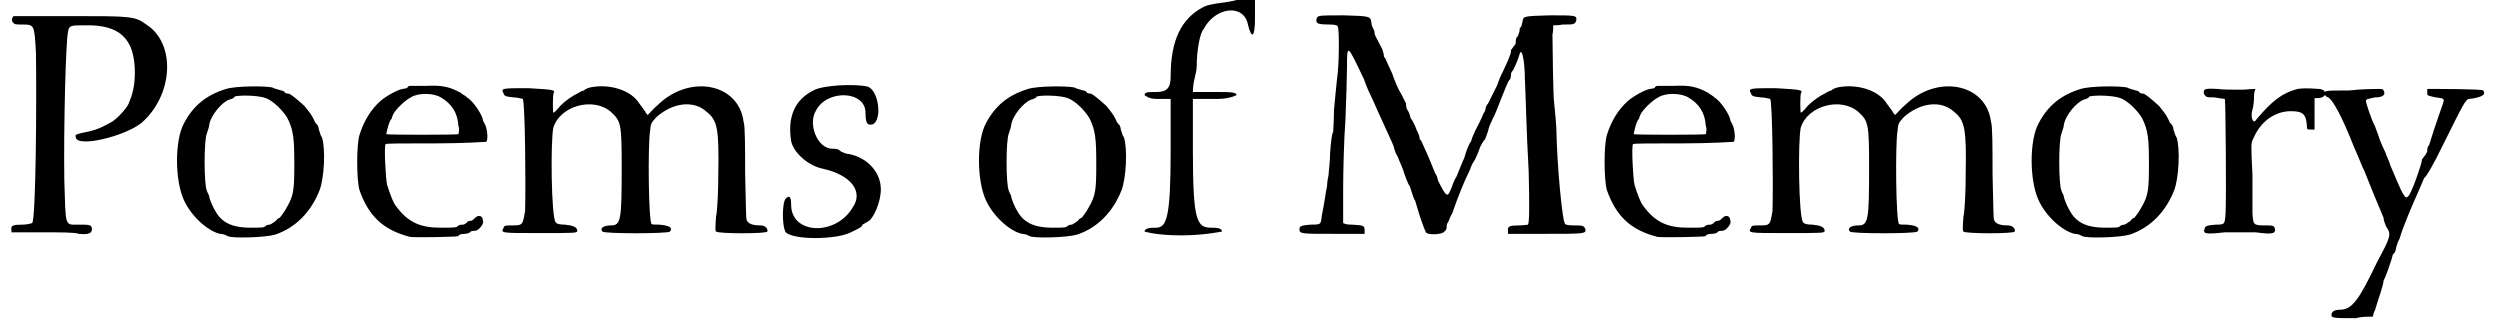 <?xml version='1.0' encoding='utf-8'?>
<svg xmlns="http://www.w3.org/2000/svg" xmlns:xlink="http://www.w3.org/1999/xlink" width="323px" height="42px" viewBox="0 0 3235 424" version="1.1">
<defs>
<path id="gl2570" d="M 5 2 C 2 4 2 10 5 11 C 5 13 11 13 16 13 C 32 13 32 13 34 50 C 35 108 34 269 29 272 C 29 272 23 274 17 274 C 4 274 1 275 2 281 C 2 281 2 283 2 284 C 16 284 29 284 41 284 C 64 284 86 284 90 286 C 101 287 107 286 107 280 C 107 274 104 274 90 274 C 71 274 73 278 71 216 C 70 146 73 31 76 22 C 77 14 80 14 98 14 C 143 13 163 31 163 76 C 163 93 160 104 155 116 C 152 123 138 138 131 141 C 122 146 114 150 105 152 C 87 156 84 156 86 160 C 87 174 150 159 172 141 C 213 105 217 38 178 13 C 163 2 158 2 79 2 C 38 2 5 2 5 2 z" fill="black"/><!-- width=216 height=293 -->
<path id="gl2575" d="M 72 5 C 46 13 29 27 17 50 C 5 72 5 124 17 150 C 26 170 47 190 64 194 C 67 194 71 195 74 197 C 80 200 122 199 136 195 C 163 186 183 165 194 137 C 200 121 202 83 197 68 C 195 66 194 60 193 58 C 193 55 191 51 190 51 C 189 50 187 47 187 46 C 183 38 182 37 174 27 C 165 19 156 11 153 11 C 152 11 150 11 149 10 C 149 9 146 7 144 7 C 141 6 136 5 132 3 C 122 1 85 1 72 5 M 124 17 C 134 21 146 33 152 43 C 160 59 161 70 161 104 C 161 136 160 144 152 158 C 148 166 142 173 142 173 C 141 173 138 175 137 177 C 134 179 130 182 129 182 C 126 182 124 183 122 185 C 120 186 113 186 104 186 C 83 186 68 181 59 166 C 55 160 50 148 50 145 C 50 144 48 141 47 138 C 43 130 43 71 47 63 C 48 59 50 55 50 52 C 52 39 67 22 76 19 C 79 18 83 17 83 15 C 88 13 113 13 124 17 z" fill="black"/><!-- width=212 height=207 -->
<path id="gl2578" d="M 77 2 C 75 2 74 3 73 5 C 71 5 69 6 67 6 C 61 7 46 15 38 22 C 26 33 17 47 11 66 C 7 79 7 124 11 138 C 23 172 42 190 77 199 C 85 200 138 199 140 198 C 140 196 144 195 148 195 C 151 195 155 194 156 192 C 158 191 160 191 162 191 C 166 191 174 182 172 178 C 172 171 166 170 162 174 C 160 176 158 178 156 178 C 156 178 154 178 152 179 C 150 182 147 183 146 183 C 144 183 140 183 138 186 C 134 187 130 187 117 187 C 90 187 74 180 58 158 C 55 154 51 144 47 131 C 45 122 43 81 45 78 C 46 77 66 77 111 77 C 146 77 176 75 176 75 C 179 74 178 59 175 53 C 174 51 172 47 172 47 C 172 41 159 21 151 17 C 150 15 146 14 143 11 C 128 3 119 1 98 2 C 87 2 78 2 77 2 M 117 17 C 131 25 139 37 140 54 C 142 59 140 65 140 65 C 138 66 47 66 46 65 C 46 63 50 46 53 45 C 53 43 54 42 55 39 C 58 33 70 21 78 17 C 87 11 107 11 117 17 z" fill="black"/><!-- width=187 height=208 -->
<path id="gl2581" d="M 117 5 C 113 6 109 8 109 9 C 108 9 105 10 102 12 C 94 16 86 21 78 29 C 74 34 70 38 69 38 C 68 38 68 17 69 13 C 72 8 69 8 36 6 C 2 6 0 6 4 13 C 5 16 6 17 17 18 C 22 18 28 20 29 20 C 32 24 33 134 32 166 C 29 184 29 185 16 185 C 6 185 5 185 4 188 C 0 195 0 195 49 195 C 98 195 100 195 100 192 C 100 187 94 185 84 184 C 77 184 73 183 72 181 C 66 176 65 72 69 57 C 78 29 121 17 144 37 C 157 49 158 52 158 109 C 158 178 157 185 144 185 C 134 185 129 189 133 193 C 134 196 219 196 221 193 C 225 188 220 185 207 184 C 201 184 197 184 197 183 C 193 180 192 81 195 62 C 196 52 196 52 203 44 C 224 25 252 21 269 37 C 283 48 285 60 284 117 C 284 138 283 165 281 174 C 280 188 280 192 281 193 C 284 196 347 196 348 193 C 349 189 345 185 339 185 C 329 185 323 183 321 178 C 320 177 320 154 319 117 C 319 85 319 54 317 50 C 311 0 247 -13 205 28 C 200 32 196 37 192 41 C 191 40 189 38 189 37 C 187 34 184 30 181 26 C 170 8 141 0 117 5 z" fill="black"/><!-- width=357 height=203 -->
<path id="gl258" d="M 43 9 C 19 21 9 43 14 75 C 17 90 36 107 55 111 C 92 119 109 141 94 162 C 72 199 14 197 14 158 C 14 148 12 145 7 150 C 2 155 2 187 7 194 C 17 204 72 204 92 194 C 102 189 107 187 107 184 C 107 184 111 182 114 180 C 121 177 131 155 131 138 C 131 116 114 97 90 92 C 87 92 80 90 77 87 C 75 85 70 85 68 85 C 48 85 36 53 46 36 C 60 7 111 9 111 38 C 111 53 114 55 121 53 C 133 46 128 9 114 4 C 97 0 55 2 43 9 z" fill="black"/><!-- width=148 height=216 -->
<path id="gl2575" d="M 72 5 C 46 13 29 27 17 50 C 5 72 5 124 17 150 C 26 170 47 190 64 194 C 67 194 71 195 74 197 C 80 200 122 199 136 195 C 163 186 183 165 194 137 C 200 121 202 83 197 68 C 195 66 194 60 193 58 C 193 55 191 51 190 51 C 189 50 187 47 187 46 C 183 38 182 37 174 27 C 165 19 156 11 153 11 C 152 11 150 11 149 10 C 149 9 146 7 144 7 C 141 6 136 5 132 3 C 122 1 85 1 72 5 M 124 17 C 134 21 146 33 152 43 C 160 59 161 70 161 104 C 161 136 160 144 152 158 C 148 166 142 173 142 173 C 141 173 138 175 137 177 C 134 179 130 182 129 182 C 126 182 124 183 122 185 C 120 186 113 186 104 186 C 83 186 68 181 59 166 C 55 160 50 148 50 145 C 50 144 48 141 47 138 C 43 130 43 71 47 63 C 48 59 50 55 50 52 C 52 39 67 22 76 19 C 79 18 83 17 83 15 C 88 13 113 13 124 17 z" fill="black"/><!-- width=212 height=207 -->
<path id="gl2584" d="M 81 9 C 52 24 38 52 38 100 C 38 115 33 120 19 120 C 9 120 4 120 4 124 C 4 124 9 129 19 129 C 24 129 28 129 38 129 C 38 148 38 172 38 196 C 38 283 33 297 19 297 C 14 297 4 297 4 302 C 4 302 19 307 52 307 C 81 307 105 302 105 302 C 105 297 96 297 91 297 C 72 297 67 288 67 196 C 67 172 67 148 67 129 C 81 129 91 129 100 129 C 115 129 124 124 124 124 C 124 120 115 120 96 120 C 86 120 76 120 67 120 C 67 105 72 96 72 86 C 72 67 76 43 81 38 C 96 9 134 4 139 33 C 144 52 148 48 148 24 C 148 14 148 9 148 0 C 144 0 134 0 124 0 C 110 4 91 4 81 9 z" fill="black"/><!-- width=158 height=312 -->
<path id="gl2585" d="M 30 2 C 28 2 26 4 26 8 C 26 12 30 13 44 13 C 50 13 54 14 54 16 C 56 18 56 65 53 84 C 52 94 50 113 49 125 C 49 139 48 151 48 153 C 46 156 45 168 44 180 C 44 192 42 205 42 209 C 41 213 40 220 40 224 C 38 232 37 244 33 263 C 32 274 32 274 18 274 C 6 275 4 276 4 280 C 4 286 6 286 49 286 C 62 286 76 286 89 286 C 89 284 89 283 89 282 C 89 275 88 275 73 274 C 69 274 65 274 61 272 C 61 258 61 244 61 229 C 61 205 62 164 64 137 C 65 110 66 80 66 70 C 66 37 66 38 88 84 C 92 96 98 108 100 112 C 105 124 127 171 127 172 C 127 172 128 179 132 185 C 135 193 139 201 140 205 C 141 209 143 213 144 216 C 145 219 147 223 148 224 C 152 237 153 240 155 243 C 156 247 159 256 161 263 C 164 272 167 280 169 284 C 171 288 191 287 193 283 C 195 282 196 279 196 278 C 196 276 196 274 197 272 C 199 270 200 264 203 260 C 208 246 211 237 220 216 C 224 208 227 201 227 201 C 227 200 229 195 233 189 C 236 183 239 175 240 172 C 242 169 244 164 246 163 C 247 160 250 153 251 148 C 252 144 255 139 256 136 C 258 133 262 123 267 110 C 272 98 276 86 279 84 C 280 81 280 77 280 77 C 280 76 282 73 283 72 C 286 66 290 56 291 52 C 294 41 298 61 298 84 C 299 100 300 153 303 205 C 304 248 304 272 302 274 C 302 274 296 275 290 275 C 279 275 275 276 276 282 C 276 283 276 284 276 286 C 292 286 308 286 324 286 C 375 286 378 286 377 280 C 375 275 373 275 361 275 C 354 275 350 274 350 272 C 347 268 340 200 339 147 C 338 131 336 114 336 113 C 335 108 334 37 334 26 C 335 22 335 18 335 14 C 339 14 343 14 347 13 C 362 13 363 13 365 8 C 366 1 365 1 331 1 C 296 2 296 2 295 9 C 294 12 294 16 292 17 C 291 18 291 21 291 22 C 290 24 290 28 287 30 C 286 33 286 37 286 38 C 286 38 284 41 283 42 C 282 44 280 46 280 46 C 280 49 280 52 270 73 C 266 80 263 89 262 92 C 260 96 252 112 250 116 C 250 116 248 118 247 121 C 247 123 246 127 244 129 C 242 135 237 144 233 152 C 232 155 229 160 228 165 C 225 169 221 179 219 187 C 216 193 212 204 209 211 C 205 217 203 225 201 229 C 197 239 195 237 185 217 C 184 213 183 209 181 207 C 180 204 176 195 172 185 C 168 176 164 167 163 165 C 163 164 161 163 161 163 C 161 161 160 156 157 151 C 155 145 151 137 149 135 C 148 131 147 127 144 123 C 143 120 143 117 143 116 C 143 116 140 110 137 104 C 133 98 128 86 125 77 C 121 68 117 60 116 57 C 114 56 114 53 114 52 C 114 52 113 48 112 45 C 104 30 102 26 102 25 C 102 24 102 21 101 20 C 100 18 98 14 98 12 C 97 2 97 2 62 1 C 46 1 32 1 30 2 z" fill="black"/><!-- width=385 height=294 -->
<path id="gl2578" d="M 77 2 C 75 2 74 3 73 5 C 71 5 69 6 67 6 C 61 7 46 15 38 22 C 26 33 17 47 11 66 C 7 79 7 124 11 138 C 23 172 42 190 77 199 C 85 200 138 199 140 198 C 140 196 144 195 148 195 C 151 195 155 194 156 192 C 158 191 160 191 162 191 C 166 191 174 182 172 178 C 172 171 166 170 162 174 C 160 176 158 178 156 178 C 156 178 154 178 152 179 C 150 182 147 183 146 183 C 144 183 140 183 138 186 C 134 187 130 187 117 187 C 90 187 74 180 58 158 C 55 154 51 144 47 131 C 45 122 43 81 45 78 C 46 77 66 77 111 77 C 146 77 176 75 176 75 C 179 74 178 59 175 53 C 174 51 172 47 172 47 C 172 41 159 21 151 17 C 150 15 146 14 143 11 C 128 3 119 1 98 2 C 87 2 78 2 77 2 M 117 17 C 131 25 139 37 140 54 C 142 59 140 65 140 65 C 138 66 47 66 46 65 C 46 63 50 46 53 45 C 53 43 54 42 55 39 C 58 33 70 21 78 17 C 87 11 107 11 117 17 z" fill="black"/><!-- width=187 height=208 -->
<path id="gl2581" d="M 117 5 C 113 6 109 8 109 9 C 108 9 105 10 102 12 C 94 16 86 21 78 29 C 74 34 70 38 69 38 C 68 38 68 17 69 13 C 72 8 69 8 36 6 C 2 6 0 6 4 13 C 5 16 6 17 17 18 C 22 18 28 20 29 20 C 32 24 33 134 32 166 C 29 184 29 185 16 185 C 6 185 5 185 4 188 C 0 195 0 195 49 195 C 98 195 100 195 100 192 C 100 187 94 185 84 184 C 77 184 73 183 72 181 C 66 176 65 72 69 57 C 78 29 121 17 144 37 C 157 49 158 52 158 109 C 158 178 157 185 144 185 C 134 185 129 189 133 193 C 134 196 219 196 221 193 C 225 188 220 185 207 184 C 201 184 197 184 197 183 C 193 180 192 81 195 62 C 196 52 196 52 203 44 C 224 25 252 21 269 37 C 283 48 285 60 284 117 C 284 138 283 165 281 174 C 280 188 280 192 281 193 C 284 196 347 196 348 193 C 349 189 345 185 339 185 C 329 185 323 183 321 178 C 320 177 320 154 319 117 C 319 85 319 54 317 50 C 311 0 247 -13 205 28 C 200 32 196 37 192 41 C 191 40 189 38 189 37 C 187 34 184 30 181 26 C 170 8 141 0 117 5 z" fill="black"/><!-- width=357 height=203 -->
<path id="gl2575" d="M 72 5 C 46 13 29 27 17 50 C 5 72 5 124 17 150 C 26 170 47 190 64 194 C 67 194 71 195 74 197 C 80 200 122 199 136 195 C 163 186 183 165 194 137 C 200 121 202 83 197 68 C 195 66 194 60 193 58 C 193 55 191 51 190 51 C 189 50 187 47 187 46 C 183 38 182 37 174 27 C 165 19 156 11 153 11 C 152 11 150 11 149 10 C 149 9 146 7 144 7 C 141 6 136 5 132 3 C 122 1 85 1 72 5 M 124 17 C 134 21 146 33 152 43 C 160 59 161 70 161 104 C 161 136 160 144 152 158 C 148 166 142 173 142 173 C 141 173 138 175 137 177 C 134 179 130 182 129 182 C 126 182 124 183 122 185 C 120 186 113 186 104 186 C 83 186 68 181 59 166 C 55 160 50 148 50 145 C 50 144 48 141 47 138 C 43 130 43 71 47 63 C 48 59 50 55 50 52 C 52 39 67 22 76 19 C 79 18 83 17 83 15 C 88 13 113 13 124 17 z" fill="black"/><!-- width=212 height=207 -->
<path id="gl2588" d="M 124 6 C 104 11 90 22 70 46 C 66 53 62 43 65 33 C 66 30 67 23 67 18 C 67 14 67 10 69 6 C 62 6 57 7 50 7 C 41 7 26 7 19 6 C 3 5 0 6 2 13 C 5 17 5 17 15 17 C 22 18 27 19 29 19 C 30 22 31 143 30 167 C 29 183 29 183 17 183 C 7 184 5 184 3 187 C 0 195 2 196 29 193 C 43 193 54 193 69 193 C 92 196 96 195 94 187 C 92 184 91 184 81 184 C 66 184 66 183 65 168 C 65 163 65 139 65 118 C 63 78 63 77 66 71 C 75 49 94 35 115 35 C 131 35 135 39 136 54 C 136 59 136 59 142 59 C 143 59 144 59 146 59 C 146 53 146 46 146 38 C 146 31 146 25 146 18 C 147 18 150 18 151 18 C 163 17 163 7 152 6 C 138 5 131 5 124 6 z" fill="black"/><!-- width=167 height=201 -->
<path id="gl2816" d="M 35 3 C 5 3 3 3 3 7 C 3 8 5 12 8 12 C 14 16 25 35 42 78 C 48 91 53 105 55 108 C 60 121 76 160 80 169 C 80 173 82 176 83 180 C 91 191 89 194 71 228 C 48 276 39 289 23 289 C 17 289 12 291 12 296 C 12 300 17 300 44 300 C 51 298 58 298 66 298 C 67 294 67 293 69 289 C 73 275 80 257 80 251 C 83 246 91 223 92 217 C 94 216 96 212 96 210 C 96 209 98 201 101 196 C 103 189 107 178 110 171 C 114 160 130 125 133 117 C 135 117 146 98 157 75 C 184 21 187 14 192 14 C 209 12 214 8 210 3 C 209 1 150 1 137 1 C 137 3 137 3 137 7 C 137 10 139 10 148 12 C 162 14 160 12 153 33 C 142 64 141 71 139 75 C 137 76 137 80 137 82 C 137 83 135 87 133 89 C 132 91 130 92 130 94 C 130 98 116 139 112 141 C 108 146 105 139 89 101 C 87 94 83 87 83 85 C 82 83 78 75 75 67 C 73 60 69 51 69 50 C 64 41 57 19 57 17 C 57 14 60 14 69 12 C 80 12 83 8 80 3 C 80 1 76 1 73 1 C 69 1 53 1 35 3 z" fill="black"/><!-- width=219 height=309 -->
</defs>
<use xlink:href="#gl2570" x="0" y="19"/>
<use xlink:href="#gl2575" x="210" y="111"/>
<use xlink:href="#gl2578" x="445" y="110"/>
<use xlink:href="#gl2581" x="640" y="109"/>
<use xlink:href="#gl258" x="1005" y="109"/>
<use xlink:href="#gl2575" x="1256" y="111"/>
<use xlink:href="#gl2584" x="1476" y="0"/>
<use xlink:href="#gl2585" x="1678" y="19"/>
<use xlink:href="#gl2578" x="2072" y="110"/>
<use xlink:href="#gl2581" x="2267" y="109"/>
<use xlink:href="#gl2575" x="2629" y="111"/>
<use xlink:href="#gl2588" x="2860" y="110"/>
<use xlink:href="#gl2816" x="3016" y="115"/>
</svg>
